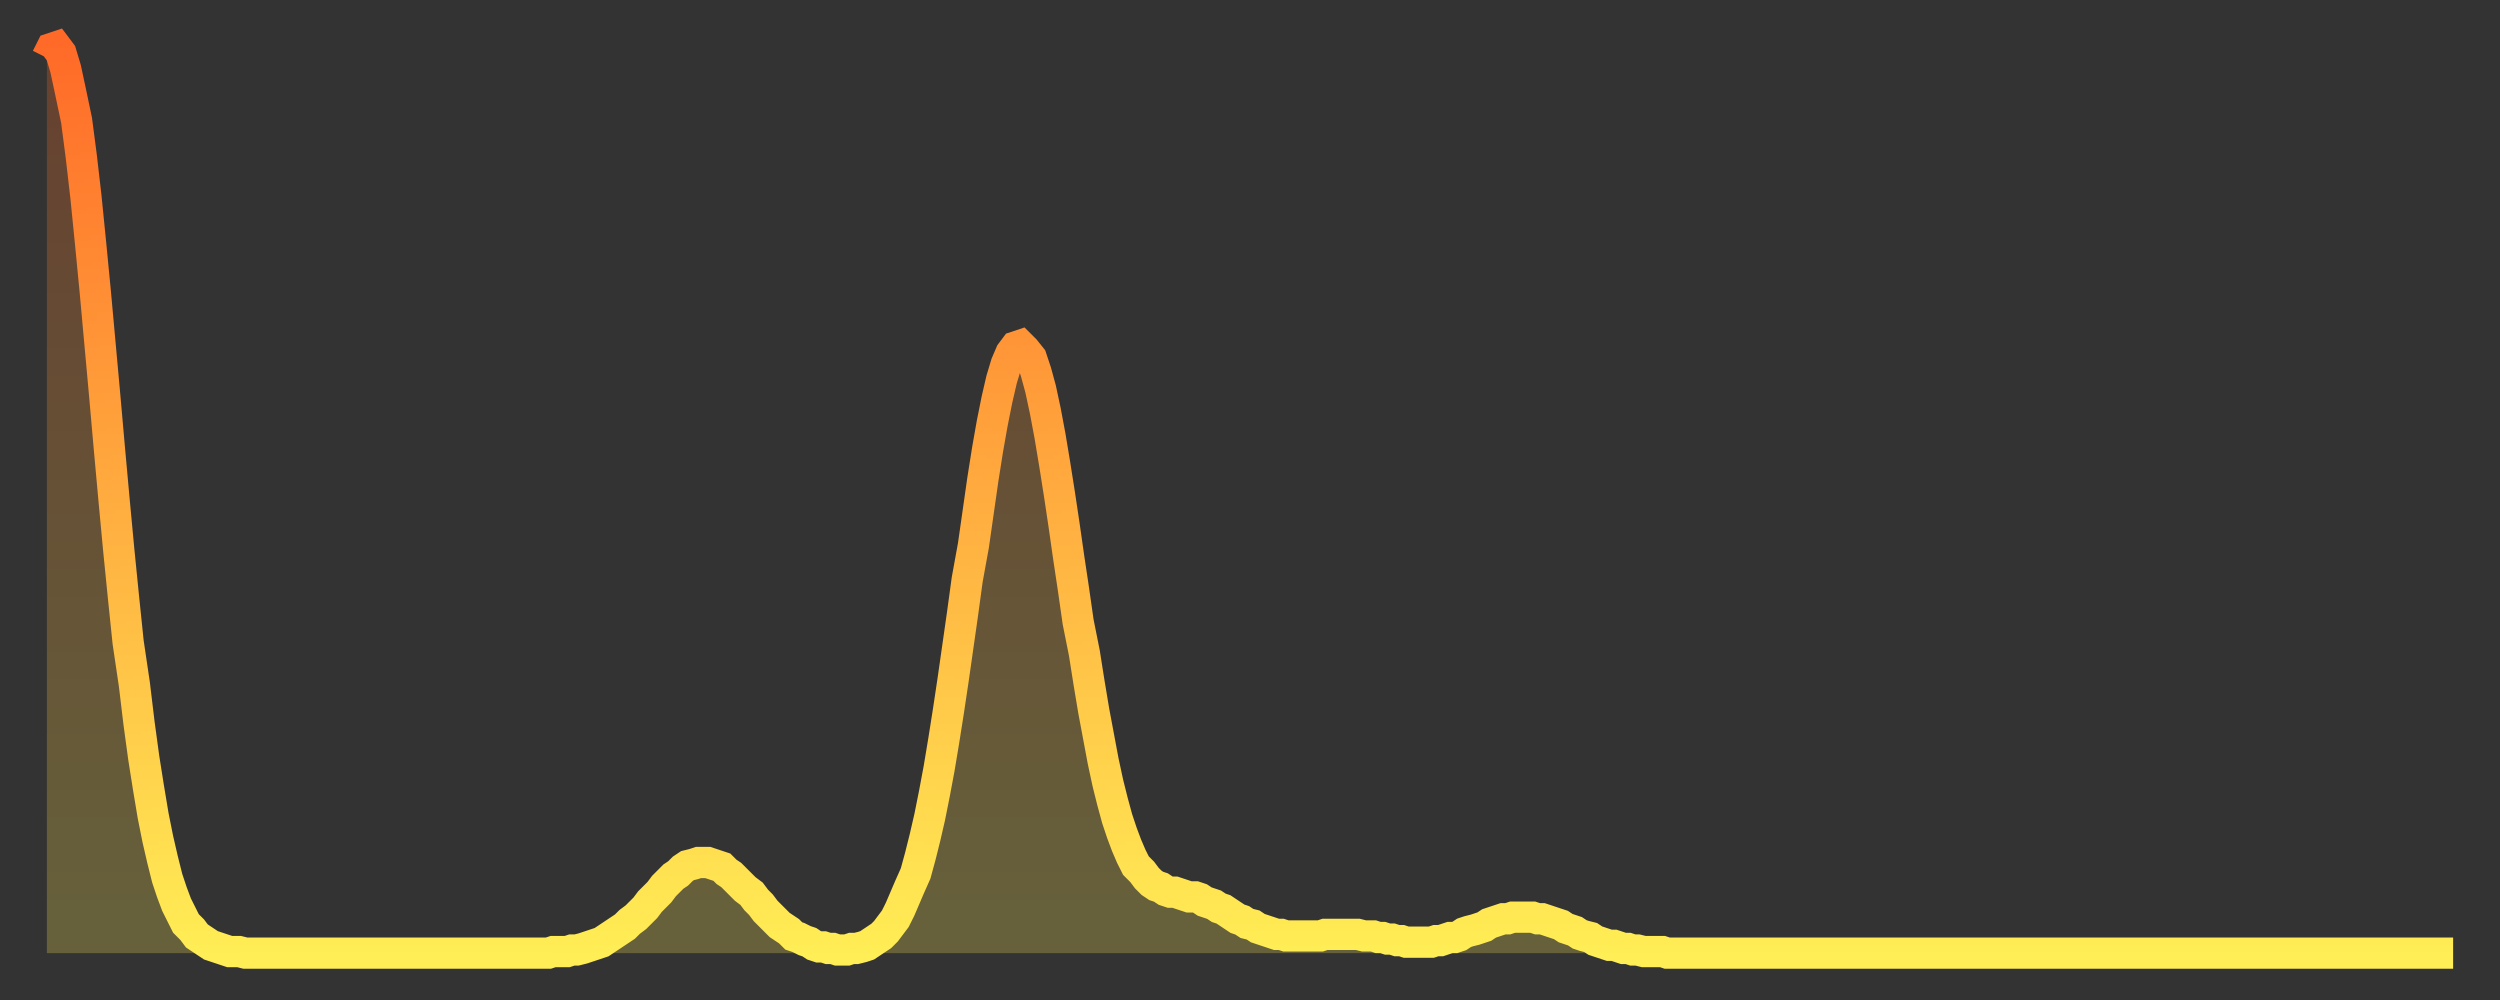 <?xml version="1.0" encoding="utf-8" ?>
<svg baseProfile="full" height="64" version="1.1" width="160" xmlns="http://www.w3.org/2000/svg" xmlns:ev="http://www.w3.org/2001/xml-events" xmlns:xlink="http://www.w3.org/1999/xlink"><rect width="100%" height="100%" fill="#333333" stroke="none"/><defs><linearGradient id="id954336" x1="0" x2="0" y1="0" y2="1"><stop offset="0%" stop-color="#ff6a28" /><stop offset="50%" stop-color="#ffac3f" /><stop offset="100%" stop-color="#ffee55" /></linearGradient></defs><g transform="translate(3,3)"><g><path d="M 0.0 0.7 0.3 0.1 0.6 0.0 0.9 0.4 1.2 1.4 1.5 2.8 1.9 4.7 2.2 7.0 2.5 9.6 2.8 12.6 3.1 15.7 3.4 19.0 3.7 22.3 4.0 25.7 4.3 29.0 4.6 32.2 4.9 35.2 5.2 38.1 5.6 40.8 5.9 43.3 6.2 45.5 6.5 47.4 6.8 49.2 7.1 50.7 7.4 52.0 7.7 53.2 8.0 54.1 8.3 54.9 8.6 55.5 8.9 56.1 9.3 56.5 9.6 56.9 9.9 57.1 10.2 57.3 10.5 57.5 10.8 57.6 11.1 57.7 11.4 57.8 11.7 57.9 12.0 57.9 12.3 57.9 12.7 58.0 13.0 58.0 13.3 58.0 13.6 58.0 13.9 58.0 14.2 58.0 14.5 58.0 14.8 58.0 15.1 58.0 15.4 58.0 15.7 58.0 16.0 58.0 16.4 58.0 16.7 58.0 17.0 58.0 17.3 58.0 17.6 58.0 17.9 58.0 18.2 58.0 18.5 58.0 18.8 58.0 19.1 58.0 19.4 58.0 19.8 58.0 20.1 58.0 20.4 58.0 20.7 58.0 21.0 58.0 21.3 58.0 21.6 58.0 21.9 58.0 22.2 58.0 22.5 58.0 22.8 58.0 23.1 58.0 23.5 58.0 23.8 58.0 24.1 58.0 24.4 58.0 24.7 58.0 25.0 58.0 25.3 58.0 25.6 58.0 25.9 58.0 26.2 58.0 26.5 58.0 26.8 58.0 27.2 58.0 27.5 58.0 27.8 58.0 28.1 58.0 28.4 58.0 28.7 58.0 29.0 58.0 29.3 58.0 29.6 58.0 29.9 58.0 30.2 58.0 30.6 58.0 30.9 58.0 31.2 58.0 31.5 58.0 31.8 58.0 32.1 58.0 32.4 57.9 32.7 57.9 33.0 57.9 33.3 57.9 33.6 57.8 33.9 57.8 34.3 57.7 34.6 57.6 34.9 57.5 35.2 57.4 35.5 57.3 35.8 57.1 36.1 56.9 36.4 56.7 36.7 56.5 37.0 56.3 37.3 56.0 37.7 55.7 38.0 55.4 38.3 55.1 38.6 54.7 38.9 54.4 39.2 54.1 39.5 53.7 39.8 53.4 40.1 53.1 40.4 52.9 40.7 52.6 41.0 52.4 41.4 52.3 41.7 52.2 42.0 52.2 42.3 52.2 42.6 52.3 42.9 52.4 43.2 52.5 43.5 52.8 43.8 53.0 44.1 53.3 44.4 53.6 44.7 53.9 45.1 54.2 45.4 54.6 45.7 54.9 46.0 55.3 46.3 55.6 46.6 55.9 46.9 56.2 47.2 56.4 47.5 56.6 47.8 56.9 48.1 57.0 48.5 57.2 48.8 57.3 49.1 57.5 49.4 57.6 49.7 57.6 50.0 57.7 50.3 57.7 50.6 57.8 50.9 57.8 51.2 57.8 51.5 57.7 51.8 57.7 52.2 57.6 52.5 57.5 52.8 57.3 53.1 57.1 53.4 56.9 53.7 56.6 54.0 56.2 54.3 55.8 54.6 55.2 54.9 54.5 55.2 53.8 55.6 52.9 55.9 51.8 56.2 50.6 56.5 49.3 56.8 47.8 57.1 46.2 57.4 44.4 57.7 42.5 58.0 40.5 58.3 38.4 58.6 36.3 58.9 34.1 59.3 31.9 59.6 29.8 59.9 27.7 60.2 25.8 60.5 24.1 60.8 22.6 61.1 21.3 61.4 20.3 61.7 19.6 62.0 19.2 62.3 19.1 62.6 19.4 63.0 19.9 63.3 20.8 63.6 21.9 63.9 23.3 64.2 24.9 64.5 26.7 64.8 28.6 65.1 30.6 65.4 32.7 65.7 34.7 66.0 36.8 66.4 38.8 66.7 40.7 67.0 42.5 67.3 44.1 67.6 45.7 67.9 47.1 68.2 48.3 68.5 49.4 68.8 50.3 69.1 51.1 69.4 51.8 69.7 52.4 70.1 52.8 70.4 53.2 70.7 53.5 71.0 53.7 71.3 53.8 71.6 54.0 71.9 54.1 72.2 54.1 72.5 54.2 72.8 54.3 73.1 54.4 73.5 54.4 73.8 54.5 74.1 54.7 74.4 54.8 74.7 54.9 75.0 55.1 75.3 55.2 75.6 55.4 75.9 55.6 76.2 55.8 76.5 55.9 76.8 56.1 77.2 56.2 77.5 56.4 77.8 56.5 78.1 56.6 78.4 56.7 78.7 56.8 79.0 56.8 79.3 56.9 79.6 56.9 79.9 56.9 80.2 56.9 80.5 56.9 80.9 56.9 81.2 56.9 81.5 56.9 81.8 56.8 82.1 56.8 82.4 56.8 82.7 56.8 83.0 56.8 83.3 56.8 83.6 56.8 83.9 56.8 84.3 56.9 84.6 56.9 84.9 56.9 85.2 57.0 85.5 57.0 85.8 57.1 86.1 57.1 86.4 57.2 86.7 57.2 87.0 57.3 87.3 57.3 87.6 57.3 88.0 57.3 88.3 57.3 88.6 57.3 88.9 57.2 89.2 57.2 89.5 57.1 89.8 57.0 90.1 57.0 90.4 56.9 90.7 56.7 91.0 56.6 91.4 56.5 91.7 56.4 92.0 56.3 92.3 56.1 92.6 56.0 92.9 55.9 93.2 55.8 93.5 55.8 93.8 55.7 94.1 55.7 94.4 55.7 94.7 55.7 95.1 55.7 95.4 55.8 95.7 55.8 96.0 55.9 96.3 56.0 96.6 56.1 96.9 56.2 97.2 56.4 97.5 56.5 97.8 56.6 98.1 56.8 98.4 56.9 98.8 57.0 99.1 57.2 99.4 57.3 99.7 57.4 100.0 57.5 100.3 57.5 100.6 57.6 100.9 57.7 101.2 57.7 101.5 57.8 101.8 57.8 102.2 57.9 102.5 57.9 102.8 57.9 103.1 57.9 103.4 57.9 103.7 58.0 104.0 58.0 104.3 58.0 104.6 58.0 104.9 58.0 105.2 58.0 105.5 58.0 105.9 58.0 106.2 58.0 106.5 58.0 106.8 58.0 107.1 58.0 107.4 58.0 107.7 58.0 108.0 58.0 108.3 58.0 108.6 58.0 108.9 58.0 109.3 58.0 109.6 58.0 109.9 58.0 110.2 58.0 110.5 58.0 110.8 58.0 111.1 58.0 111.4 58.0 111.7 58.0 112.0 58.0 112.3 58.0 112.6 58.0 113.0 58.0 113.3 58.0 113.6 58.0 113.9 58.0 114.2 58.0 114.5 58.0 114.8 58.0 115.1 58.0 115.4 58.0 115.7 58.0 116.0 58.0 116.3 58.0 116.7 58.0 117.0 58.0 117.3 58.0 117.6 58.0 117.9 58.0 118.2 58.0 118.5 58.0 118.8 58.0 119.1 58.0 119.4 58.0 119.7 58.0 120.1 58.0 120.4 58.0 120.7 58.0 121.0 58.0 121.3 58.0 121.6 58.0 121.9 58.0 122.2 58.0 122.5 58.0 122.8 58.0 123.1 58.0 123.4 58.0 123.8 58.0 124.1 58.0 124.4 58.0 124.7 58.0 125.0 58.0 125.3 58.0 125.6 58.0 125.9 58.0 126.2 58.0 126.5 58.0 126.8 58.0 127.2 58.0 127.5 58.0 127.8 58.0 128.1 58.0 128.4 58.0 128.7 58.0 129.0 58.0 129.3 58.0 129.6 58.0 129.9 58.0 130.2 58.0 130.5 58.0 130.9 58.0 131.2 58.0 131.5 58.0 131.8 58.0 132.1 58.0 132.4 58.0 132.7 58.0 133.0 58.0 133.3 58.0 133.6 58.0 133.9 58.0 134.2 58.0 134.6 58.0 134.9 58.0 135.2 58.0 135.5 58.0 135.8 58.0 136.1 58.0 136.4 58.0 136.7 58.0 137.0 58.0 137.3 58.0 137.6 58.0 138.0 58.0 138.3 58.0 138.6 58.0 138.9 58.0 139.2 58.0 139.5 58.0 139.8 58.0 140.1 58.0 140.4 58.0 140.7 58.0 141.0 58.0 141.3 58.0 141.7 58.0 142.0 58.0 142.3 58.0 142.6 58.0 142.9 58.0 143.2 58.0 143.5 58.0 143.8 58.0 144.1 58.0 144.4 58.0 144.7 58.0 145.1 58.0 145.4 58.0 145.7 58.0 146.0 58.0 146.3 58.0 146.6 58.0 146.9 58.0 147.2 58.0 147.5 58.0 147.8 58.0 148.1 58.0 148.4 58.0 148.8 58.0 149.1 58.0 149.4 58.0 149.7 58.0 150.0 58.0 150.3 58.0 150.6 58.0 150.9 58.0 151.2 58.0 151.5 58.0 151.8 58.0 152.1 58.0 152.5 58.0 152.8 58.0 153.1 58.0 153.4 58.0 153.7 58.0 154.0 58.0" fill="none" id="graph-curve" opacity="1" stroke="url(#id954336)" stroke-width="2" /><path d="M 0 58 L 0.0 0.7 0.3 0.1 0.6 0.0 0.9 0.4 1.2 1.4 1.5 2.8 1.9 4.7 2.2 7.0 2.5 9.6 2.8 12.6 3.1 15.7 3.4 19.0 3.7 22.3 4.0 25.7 4.3 29.0 4.6 32.2 4.9 35.2 5.2 38.1 5.6 40.8 5.9 43.3 6.2 45.5 6.5 47.4 6.8 49.2 7.1 50.7 7.4 52.0 7.7 53.2 8.0 54.1 8.3 54.9 8.6 55.5 8.9 56.1 9.3 56.5 9.6 56.9 9.9 57.1 10.2 57.3 10.5 57.5 10.8 57.6 11.1 57.7 11.4 57.8 11.7 57.9 12.0 57.9 12.3 57.9 12.7 58.0 13.0 58.0 13.3 58.0 13.6 58.0 13.9 58.0 14.2 58.0 14.5 58.0 14.8 58.0 15.1 58.0 15.4 58.0 15.7 58.0 16.0 58.0 16.4 58.0 16.7 58.0 17.0 58.0 17.3 58.0 17.6 58.0 17.9 58.0 18.2 58.0 18.5 58.0 18.8 58.0 19.1 58.0 19.4 58.0 19.8 58.0 20.1 58.0 20.4 58.0 20.7 58.0 21.0 58.0 21.3 58.0 21.6 58.0 21.9 58.0 22.2 58.0 22.5 58.0 22.8 58.0 23.1 58.0 23.5 58.0 23.8 58.0 24.1 58.0 24.4 58.0 24.7 58.0 25.0 58.0 25.3 58.0 25.6 58.0 25.9 58.0 26.2 58.0 26.5 58.0 26.8 58.0 27.2 58.0 27.5 58.0 27.8 58.0 28.1 58.0 28.4 58.0 28.7 58.0 29.0 58.0 29.3 58.0 29.6 58.0 29.9 58.0 30.2 58.0 30.6 58.0 30.9 58.0 31.2 58.0 31.5 58.0 31.8 58.0 32.1 58.0 32.4 57.9 32.7 57.9 33.0 57.9 33.3 57.9 33.6 57.8 33.9 57.8 34.3 57.7 34.6 57.6 34.9 57.5 35.2 57.4 35.5 57.3 35.8 57.1 36.1 56.9 36.4 56.7 36.7 56.5 37.0 56.3 37.3 56.0 37.7 55.7 38.0 55.4 38.3 55.1 38.6 54.7 38.9 54.4 39.2 54.1 39.5 53.7 39.8 53.4 40.1 53.1 40.4 52.9 40.7 52.6 41.0 52.4 41.4 52.3 41.7 52.2 42.0 52.2 42.3 52.2 42.6 52.3 42.9 52.4 43.2 52.5 43.5 52.8 43.8 53.0 44.1 53.3 44.4 53.6 44.7 53.9 45.1 54.2 45.4 54.6 45.7 54.9 46.0 55.3 46.3 55.6 46.6 55.9 46.9 56.2 47.2 56.4 47.5 56.6 47.8 56.9 48.1 57.0 48.5 57.2 48.8 57.3 49.1 57.5 49.4 57.6 49.7 57.6 50.0 57.7 50.3 57.7 50.6 57.8 50.9 57.8 51.2 57.8 51.5 57.7 51.8 57.7 52.2 57.6 52.5 57.5 52.8 57.3 53.1 57.1 53.4 56.9 53.7 56.6 54.0 56.2 54.3 55.8 54.6 55.2 54.9 54.5 55.2 53.8 55.6 52.9 55.9 51.8 56.2 50.6 56.5 49.3 56.8 47.8 57.1 46.2 57.4 44.4 57.7 42.5 58.0 40.5 58.3 38.4 58.6 36.3 58.9 34.1 59.3 31.9 59.6 29.8 59.9 27.7 60.2 25.8 60.5 24.1 60.8 22.6 61.1 21.3 61.4 20.3 61.7 19.6 62.0 19.2 62.3 19.1 62.6 19.4 63.0 19.9 63.3 20.8 63.6 21.9 63.9 23.3 64.2 24.9 64.5 26.7 64.8 28.6 65.1 30.6 65.4 32.7 65.7 34.7 66.0 36.8 66.4 38.8 66.7 40.7 67.0 42.5 67.3 44.1 67.6 45.7 67.9 47.1 68.2 48.3 68.5 49.4 68.8 50.3 69.1 51.1 69.4 51.8 69.7 52.4 70.1 52.8 70.4 53.2 70.7 53.5 71.0 53.7 71.3 53.8 71.6 54.0 71.9 54.1 72.2 54.1 72.5 54.2 72.8 54.3 73.1 54.4 73.5 54.4 73.8 54.5 74.1 54.7 74.4 54.8 74.7 54.9 75.0 55.1 75.3 55.2 75.6 55.4 75.9 55.6 76.2 55.8 76.5 55.9 76.8 56.1 77.2 56.2 77.5 56.4 77.8 56.5 78.1 56.6 78.4 56.7 78.7 56.8 79.0 56.8 79.3 56.9 79.6 56.9 79.9 56.9 80.2 56.9 80.5 56.9 80.9 56.9 81.2 56.9 81.5 56.9 81.8 56.8 82.1 56.8 82.4 56.8 82.7 56.8 83.0 56.8 83.3 56.8 83.6 56.8 83.9 56.8 84.3 56.9 84.6 56.9 84.9 56.9 85.2 57.0 85.5 57.0 85.8 57.1 86.1 57.1 86.4 57.2 86.7 57.2 87.0 57.3 87.3 57.3 87.6 57.3 88.0 57.3 88.3 57.3 88.6 57.3 88.9 57.2 89.2 57.2 89.5 57.1 89.8 57.0 90.1 57.0 90.4 56.9 90.7 56.7 91.0 56.6 91.4 56.5 91.7 56.4 92.0 56.3 92.3 56.1 92.6 56.0 92.9 55.9 93.2 55.8 93.5 55.8 93.8 55.7 94.1 55.7 94.4 55.7 94.7 55.7 95.1 55.7 95.4 55.8 95.7 55.8 96.0 55.9 96.3 56.0 96.6 56.1 96.9 56.2 97.2 56.4 97.5 56.5 97.8 56.6 98.1 56.8 98.4 56.9 98.8 57.0 99.1 57.2 99.4 57.3 99.7 57.4 100.0 57.5 100.3 57.5 100.6 57.6 100.9 57.7 101.2 57.7 101.5 57.8 101.8 57.8 102.2 57.9 102.5 57.9 102.8 57.9 103.1 57.9 103.4 57.9 103.7 58.0 104.0 58.0 104.3 58.0 104.6 58.0 104.9 58.0 105.2 58.0 105.5 58.0 105.9 58.0 106.2 58.0 106.5 58.0 106.8 58.0 107.1 58.0 107.4 58.0 107.7 58.0 108.0 58.0 108.3 58.0 108.6 58.0 108.9 58.0 109.3 58.0 109.6 58.0 109.9 58.0 110.2 58.0 110.5 58.0 110.8 58.0 111.1 58.0 111.4 58.0 111.7 58.0 112.0 58.0 112.3 58.0 112.6 58.0 113.0 58.0 113.3 58.0 113.6 58.0 113.9 58.0 114.2 58.0 114.5 58.0 114.8 58.0 115.1 58.0 115.4 58.0 115.7 58.0 116.0 58.0 116.3 58.0 116.7 58.0 117.0 58.0 117.3 58.0 117.6 58.0 117.9 58.0 118.2 58.0 118.5 58.0 118.8 58.0 119.1 58.0 119.4 58.0 119.7 58.0 120.1 58.0 120.4 58.0 120.7 58.0 121.0 58.0 121.3 58.0 121.6 58.0 121.9 58.0 122.2 58.0 122.5 58.0 122.8 58.0 123.1 58.0 123.4 58.0 123.8 58.0 124.1 58.0 124.4 58.0 124.7 58.0 125.0 58.0 125.3 58.0 125.6 58.0 125.9 58.0 126.2 58.0 126.5 58.0 126.8 58.0 127.2 58.0 127.5 58.0 127.8 58.0 128.1 58.0 128.4 58.0 128.7 58.0 129.0 58.0 129.3 58.0 129.6 58.0 129.9 58.0 130.2 58.0 130.5 58.0 130.9 58.0 131.2 58.0 131.5 58.0 131.8 58.0 132.1 58.0 132.4 58.0 132.7 58.0 133.0 58.0 133.3 58.0 133.6 58.0 133.9 58.0 134.2 58.0 134.6 58.0 134.9 58.0 135.2 58.0 135.5 58.0 135.8 58.0 136.1 58.0 136.4 58.0 136.7 58.0 137.0 58.0 137.3 58.0 137.6 58.0 138.0 58.0 138.3 58.0 138.6 58.0 138.9 58.0 139.2 58.0 139.5 58.0 139.8 58.0 140.1 58.0 140.4 58.0 140.7 58.0 141.0 58.0 141.3 58.0 141.7 58.0 142.0 58.0 142.3 58.0 142.6 58.0 142.9 58.0 143.2 58.0 143.5 58.0 143.8 58.0 144.1 58.0 144.4 58.0 144.7 58.0 145.1 58.0 145.4 58.0 145.7 58.0 146.0 58.0 146.3 58.0 146.6 58.0 146.9 58.0 147.2 58.0 147.5 58.0 147.8 58.0 148.1 58.0 148.4 58.0 148.8 58.0 149.1 58.0 149.4 58.0 149.7 58.0 150.0 58.0 150.3 58.0 150.6 58.0 150.9 58.0 151.2 58.0 151.5 58.0 151.8 58.0 152.1 58.0 152.5 58.0 152.8 58.0 153.1 58.0 153.4 58.0 153.7 58.0 154.0 58.0 154 58" fill="url(#id954336)" fill-opacity=".25" id="graph-shadow" /></g></g></svg>